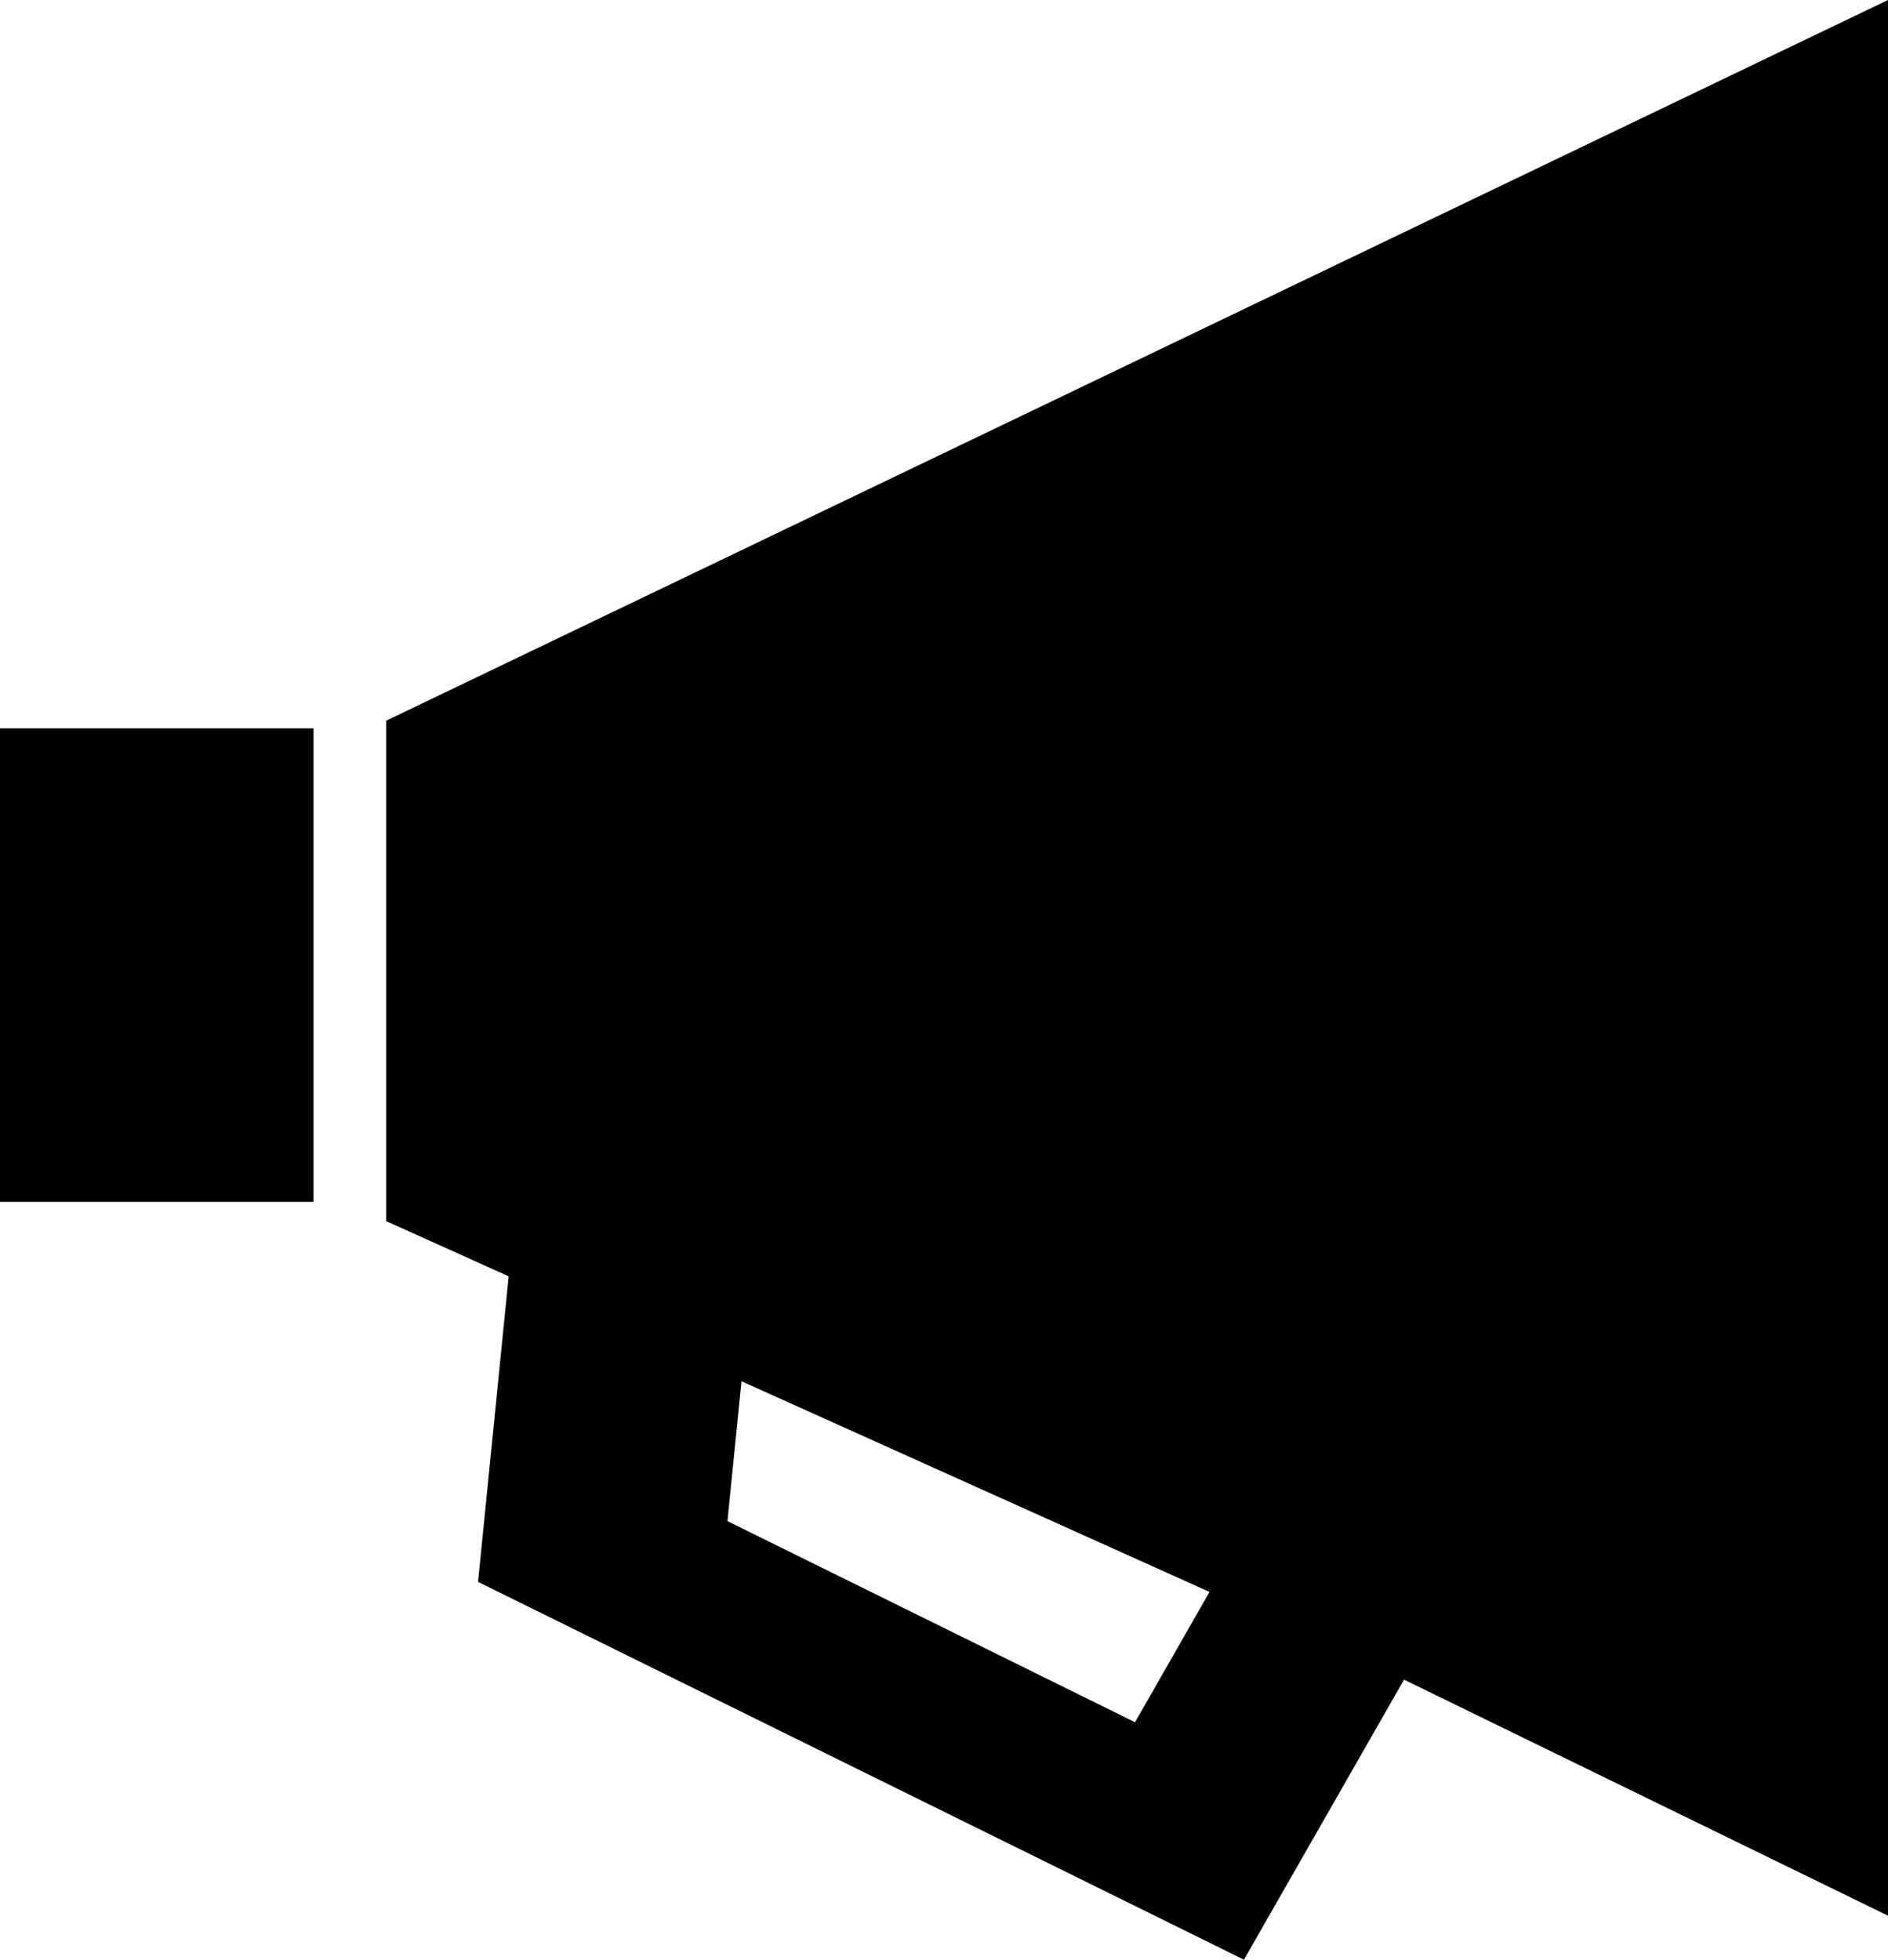<?xml version="1.0" encoding="UTF-8"?> <svg xmlns="http://www.w3.org/2000/svg" xmlns:xlink="http://www.w3.org/1999/xlink" version="1.1" id="Layer_1" x="0px" y="0px" viewBox="0 0 118.4 122.88" style="enable-background:new 0 0 118.4 122.88" xml:space="preserve"><style type="text/css">.st0{fill-rule:evenodd;clip-rule:evenodd;}</style><g><path class="st0" d="M75.85,99.82l-4.67,8.17L45.62,95.38l0.88-8.77L75.85,99.82L75.85,99.82L75.85,99.82z M19.66,45.67H0v29.69 h19.66V45.67L19.66,45.67z M31.9,80.03l-1.92,19.16l48.03,23.69l10.04-17.56l30.35,14.8L118.4,0L24.22,45.19v31.38L31.9,80.03 L31.9,80.03z"></path></g></svg> 